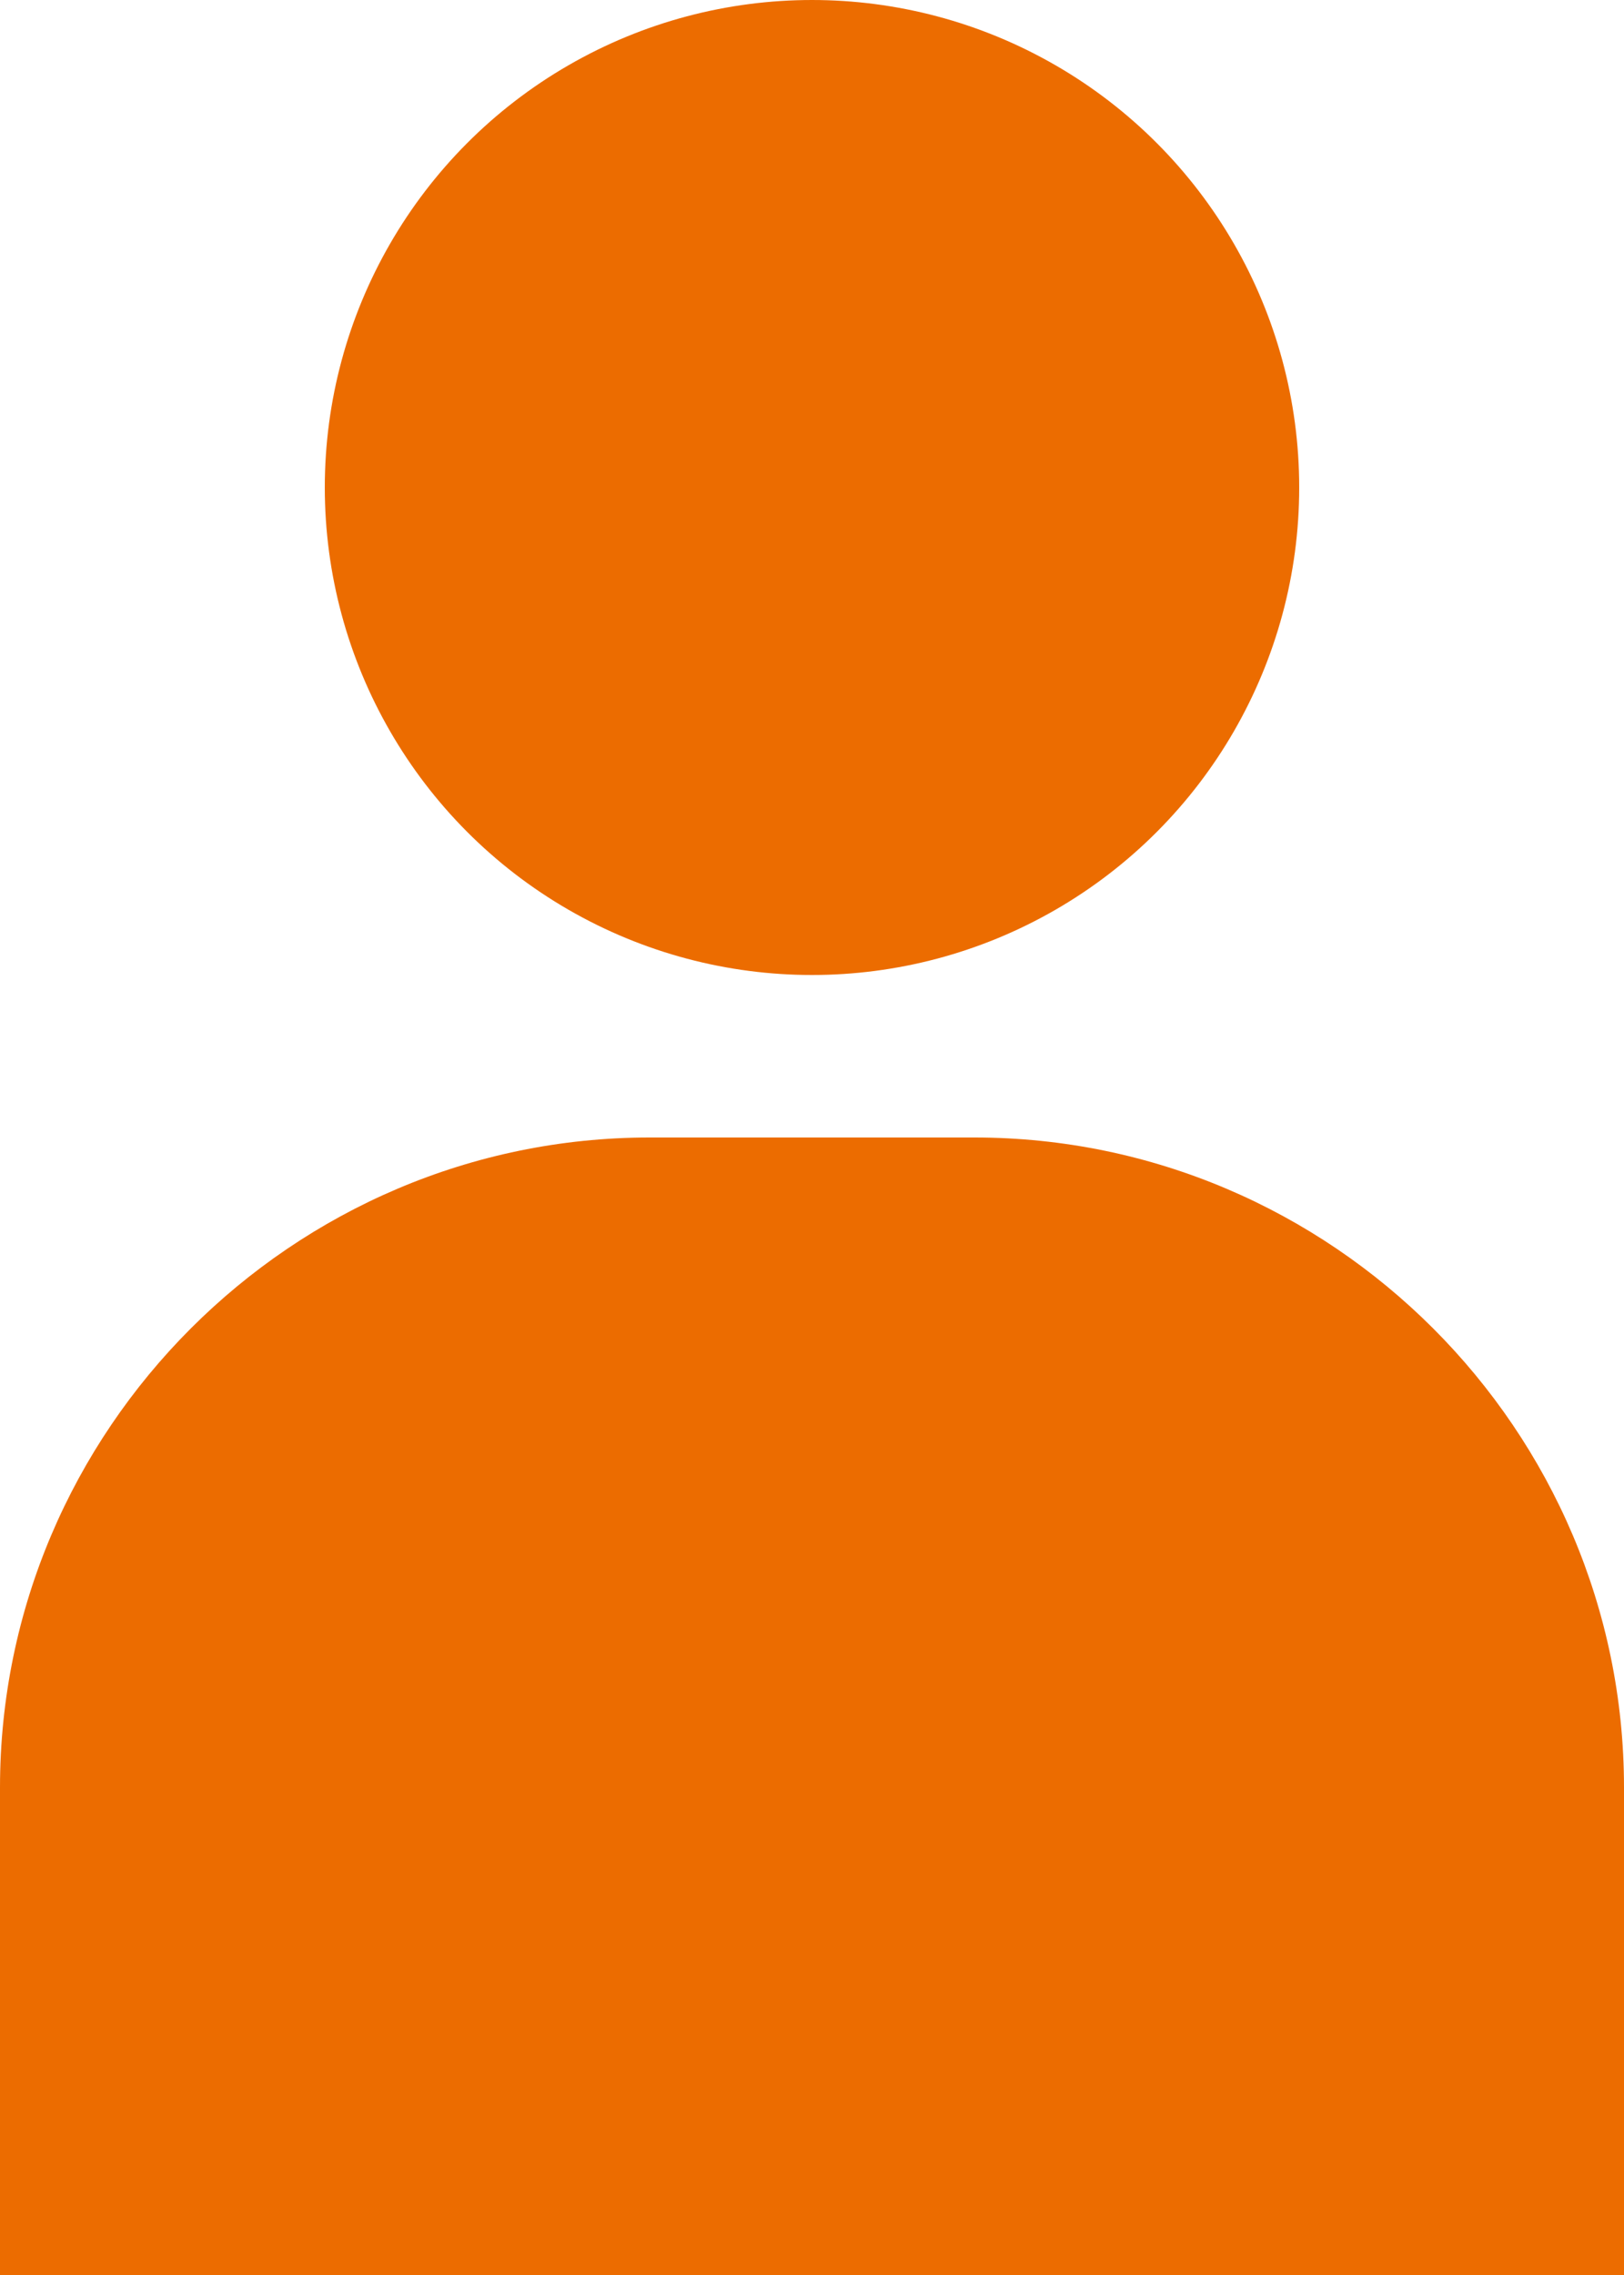 <?xml version="1.0" encoding="UTF-8"?>
<svg id="_レイヤー_1" data-name="レイヤー 1" xmlns="http://www.w3.org/2000/svg" version="1.1" viewBox="0 0 50 70">
  <defs>
    <style>
      .cls-1 {
        fill: #ec6c00;
        stroke-width: 0px;
      }
    </style>
  </defs>
  <circle class="cls-1" cx="25" cy="15" r="15"/>
  <path class="cls-1" d="M20,35h10c11,0,20,9,20,20v15H0v-15c0-11,9-20,20-20Z"/>
</svg>